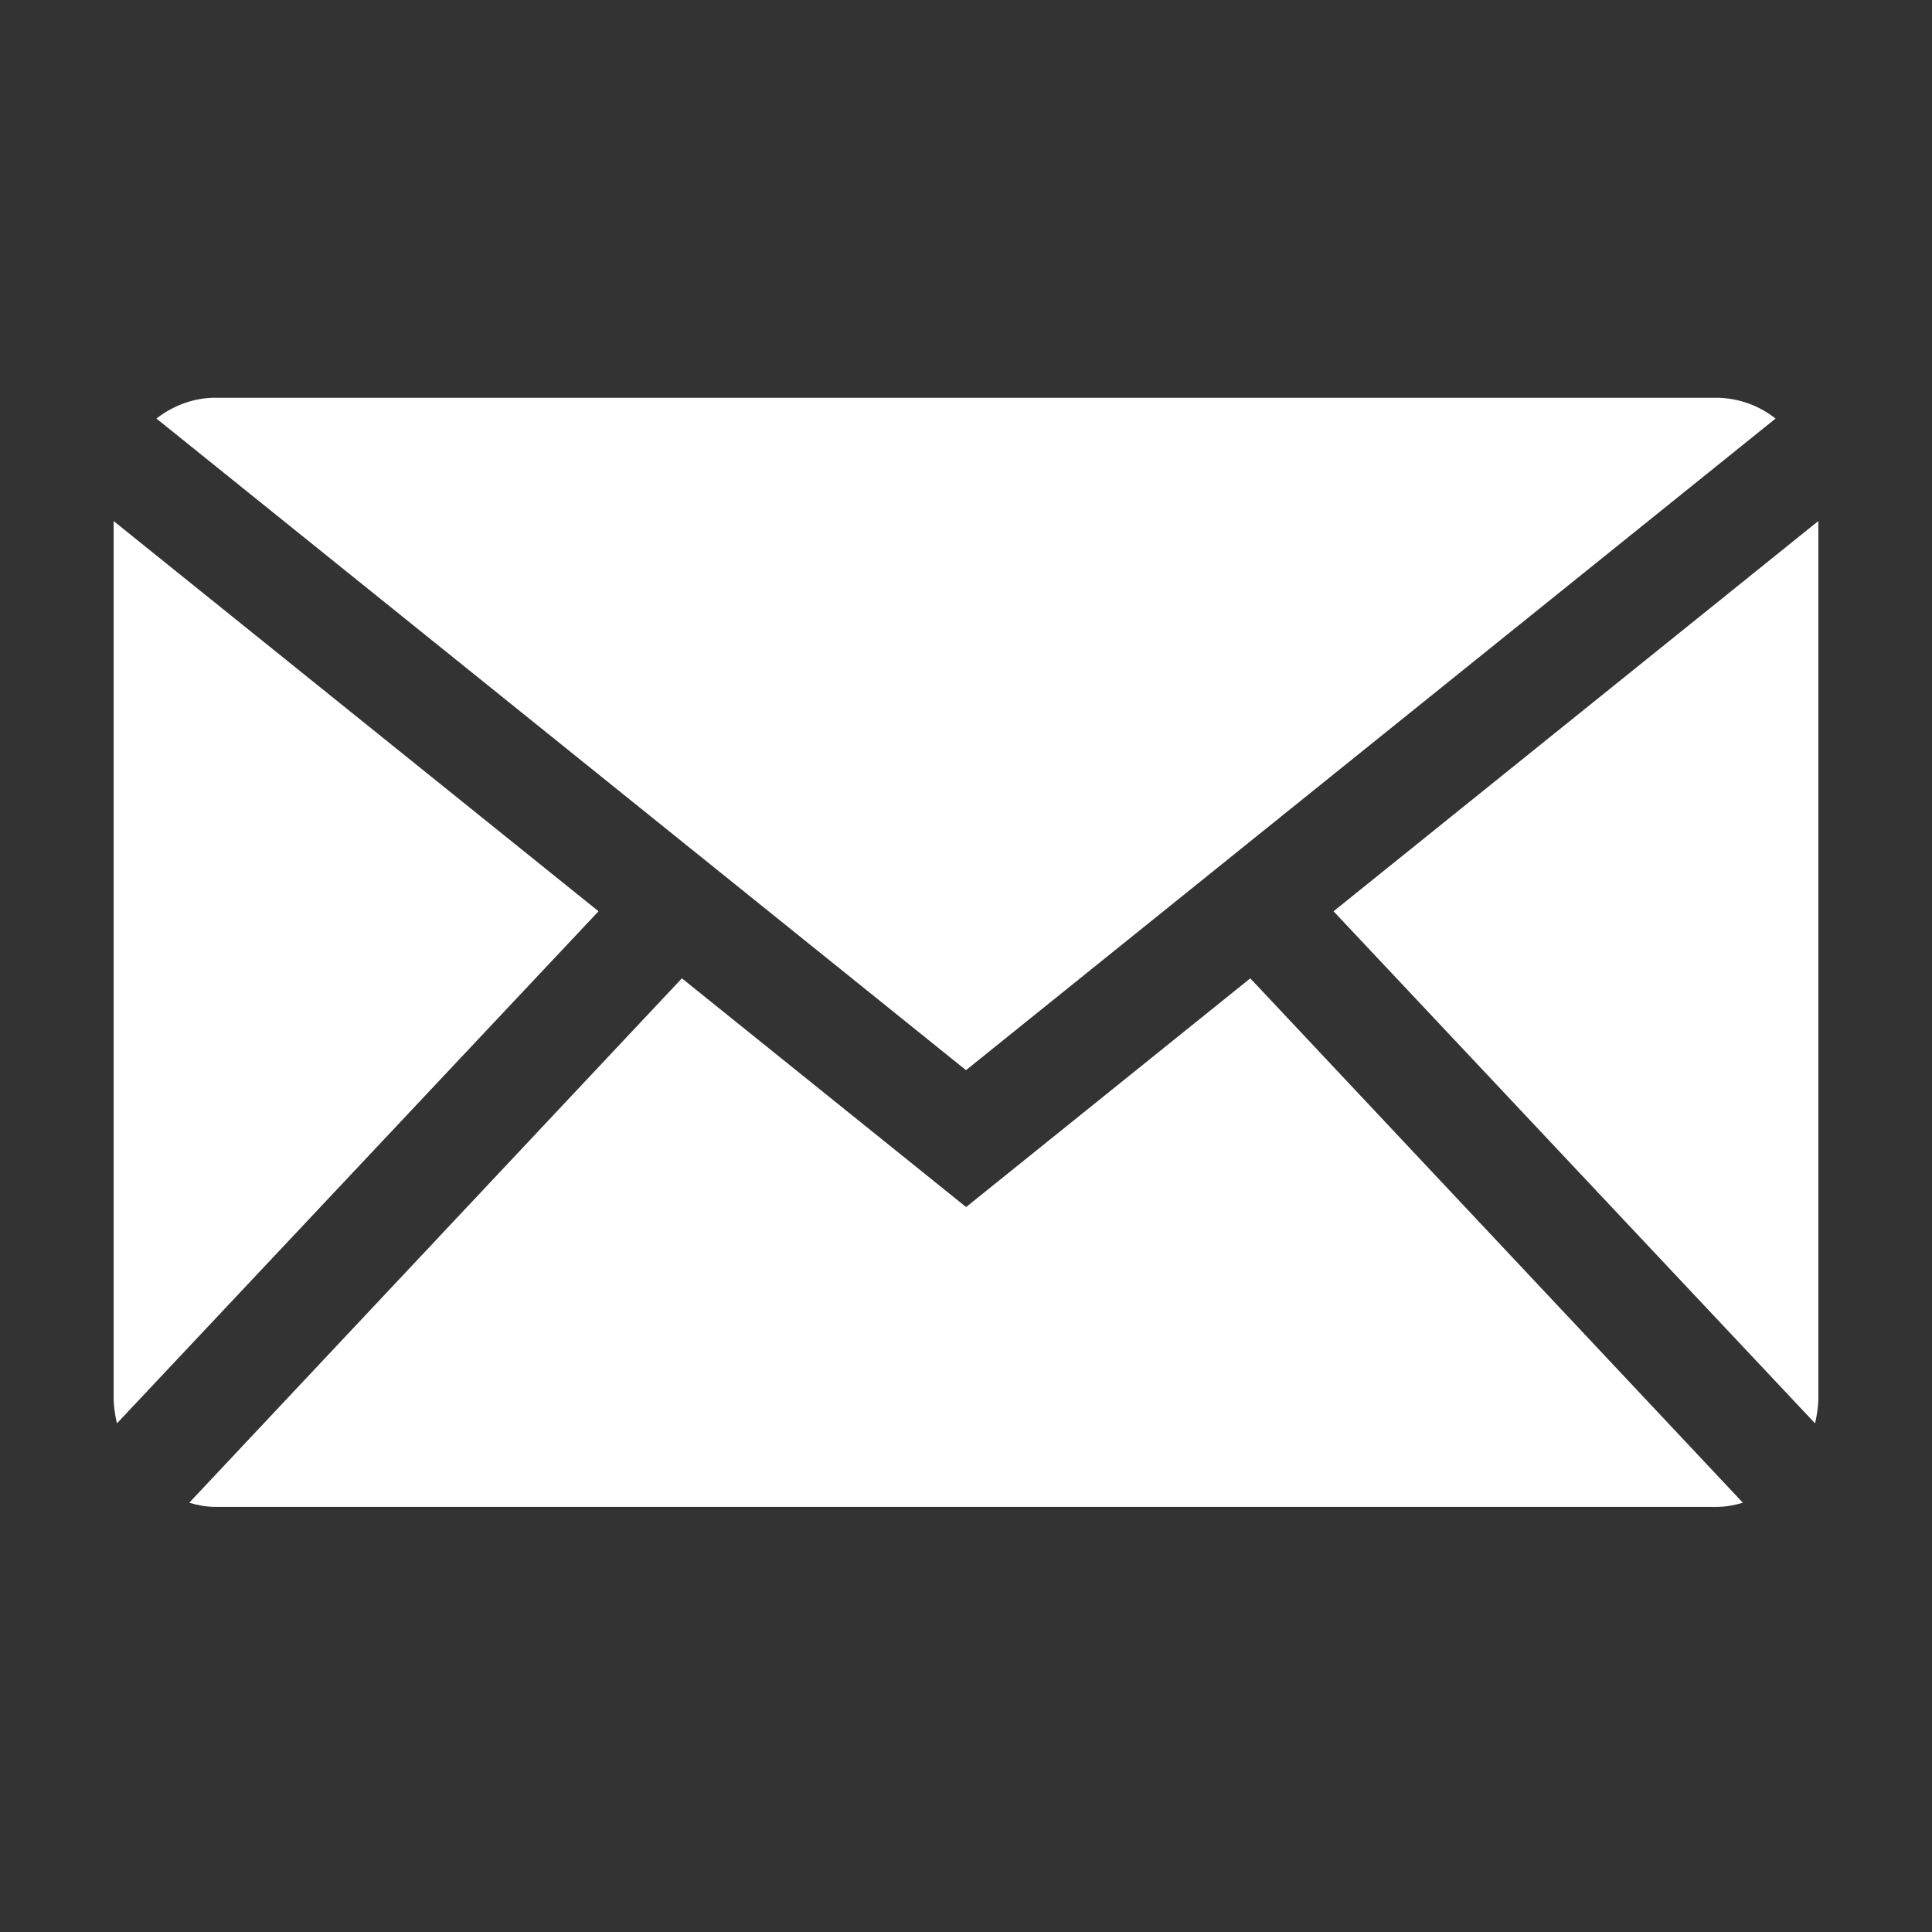 <svg width="34" height="34" fill="none" xmlns="http://www.w3.org/2000/svg"><rect width="100%" height="100%" fill="#333333" stroke="none"/><path d="M17 18.833L31.247 7.366A1.696 1.696 0 0030.21 7H3.791c-.387 0-.745.139-1.038.366L17 18.833zm14.942 6.216c.034-.149.058-.3.058-.46V9.169l-8.532 6.868 8.474 9.012z" fill="#fff"/><path d="M22.003 17.217l-5.001 4.025L12 17.217l-8.67 9.229c.148.043.302.073.462.073H30.21c.161 0 .313-.03.462-.073l-8.67-9.23zm-11.47-1.18L2 9.17v15.419c0 .16.023.311.058.46l8.475-9.012z" fill="#fff"/></svg>